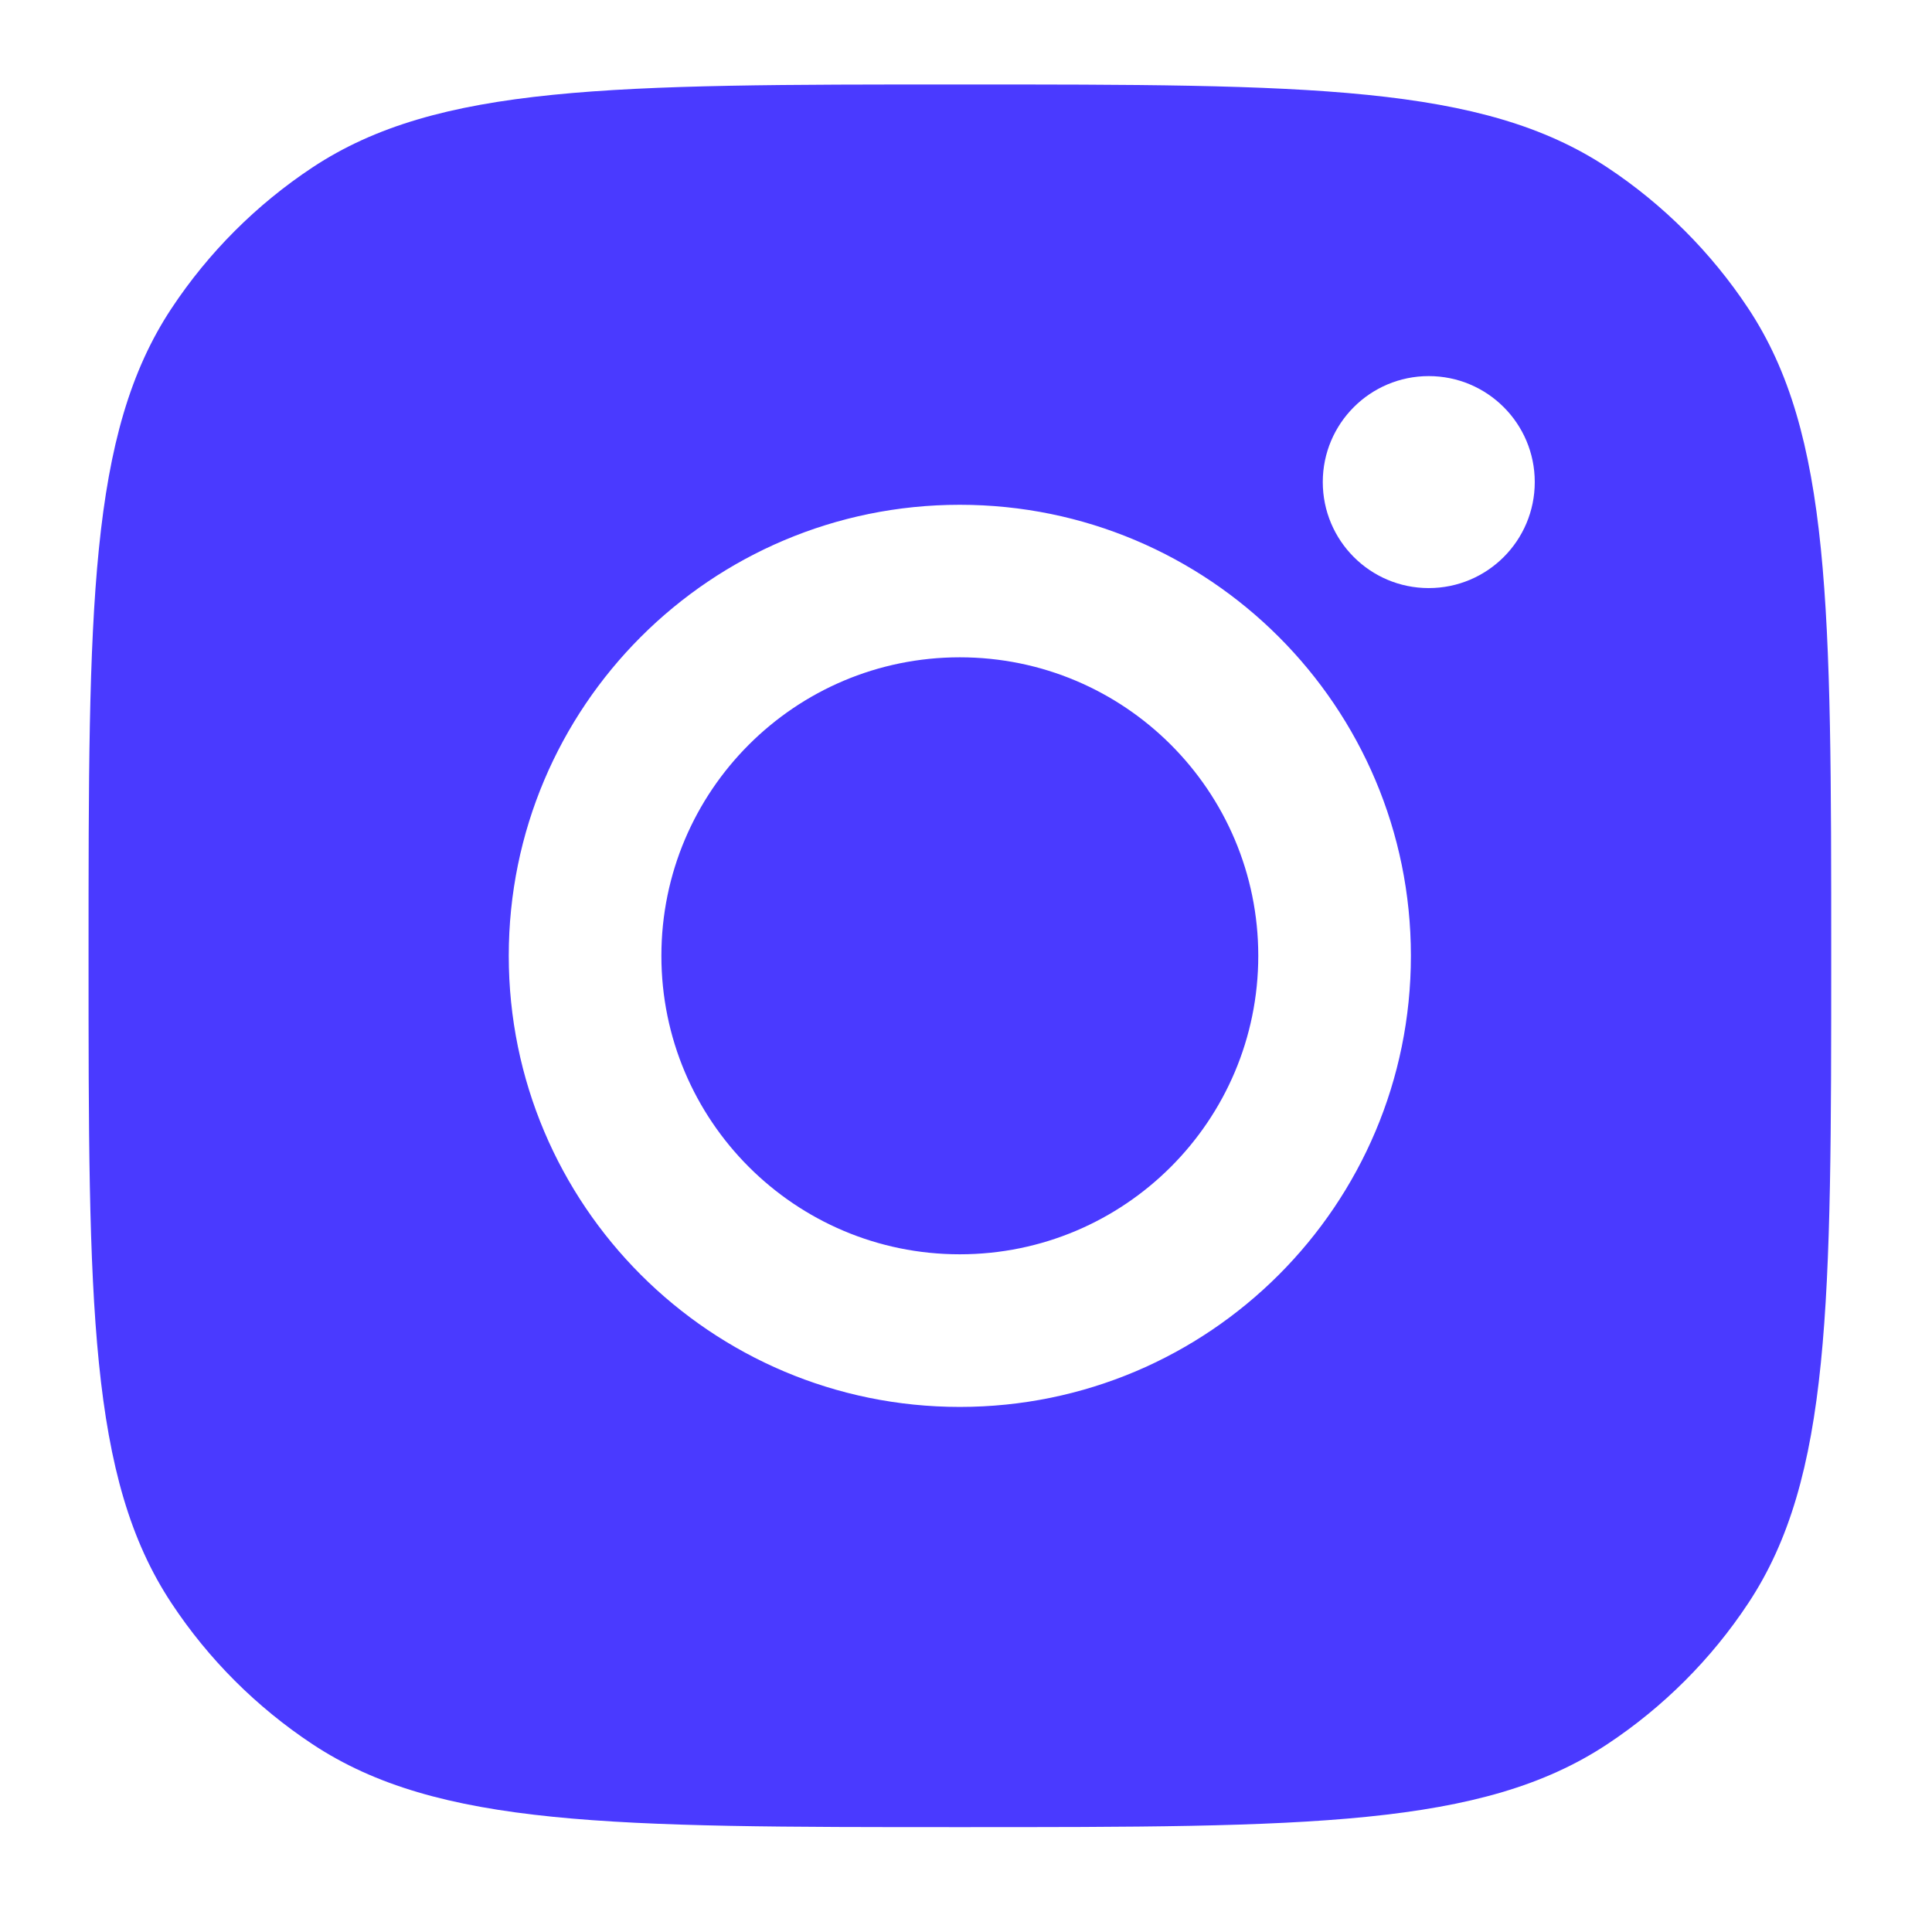 <svg width="18" height="18" viewBox="0 0 18 18" fill="none" xmlns="http://www.w3.org/2000/svg">
<path fill-rule="evenodd" clip-rule="evenodd" d="M0.825 8.905C0.825 5.662 0.825 4.041 1.598 2.873C1.943 2.352 2.39 1.905 2.911 1.56C4.079 0.787 5.7 0.787 8.943 0.787C12.186 0.787 13.807 0.787 14.975 1.56C15.496 1.905 15.943 2.352 16.288 2.873C17.061 4.041 17.061 5.662 17.061 8.905C17.061 12.148 17.061 13.769 16.288 14.937C15.943 15.459 15.496 15.905 14.975 16.25C13.807 17.023 12.186 17.023 8.943 17.023C5.7 17.023 4.079 17.023 2.911 16.25C2.39 15.905 1.943 15.459 1.598 14.937C0.825 13.769 0.825 12.148 0.825 8.905ZM13.145 8.905C13.145 11.226 11.264 13.108 8.942 13.108C6.621 13.108 4.74 11.226 4.74 8.905C4.74 6.584 6.621 4.703 8.942 4.703C11.264 4.703 13.145 6.584 13.145 8.905ZM8.942 11.686C10.478 11.686 11.723 10.441 11.723 8.905C11.723 7.369 10.478 6.124 8.942 6.124C7.407 6.124 6.162 7.369 6.162 8.905C6.162 10.441 7.407 11.686 8.942 11.686ZM13.311 5.479C13.857 5.479 14.299 5.037 14.299 4.491C14.299 3.946 13.857 3.504 13.311 3.504C12.766 3.504 12.324 3.946 12.324 4.491C12.324 5.037 12.766 5.479 13.311 5.479Z" fill="#4A3AFF"/>
</svg>
